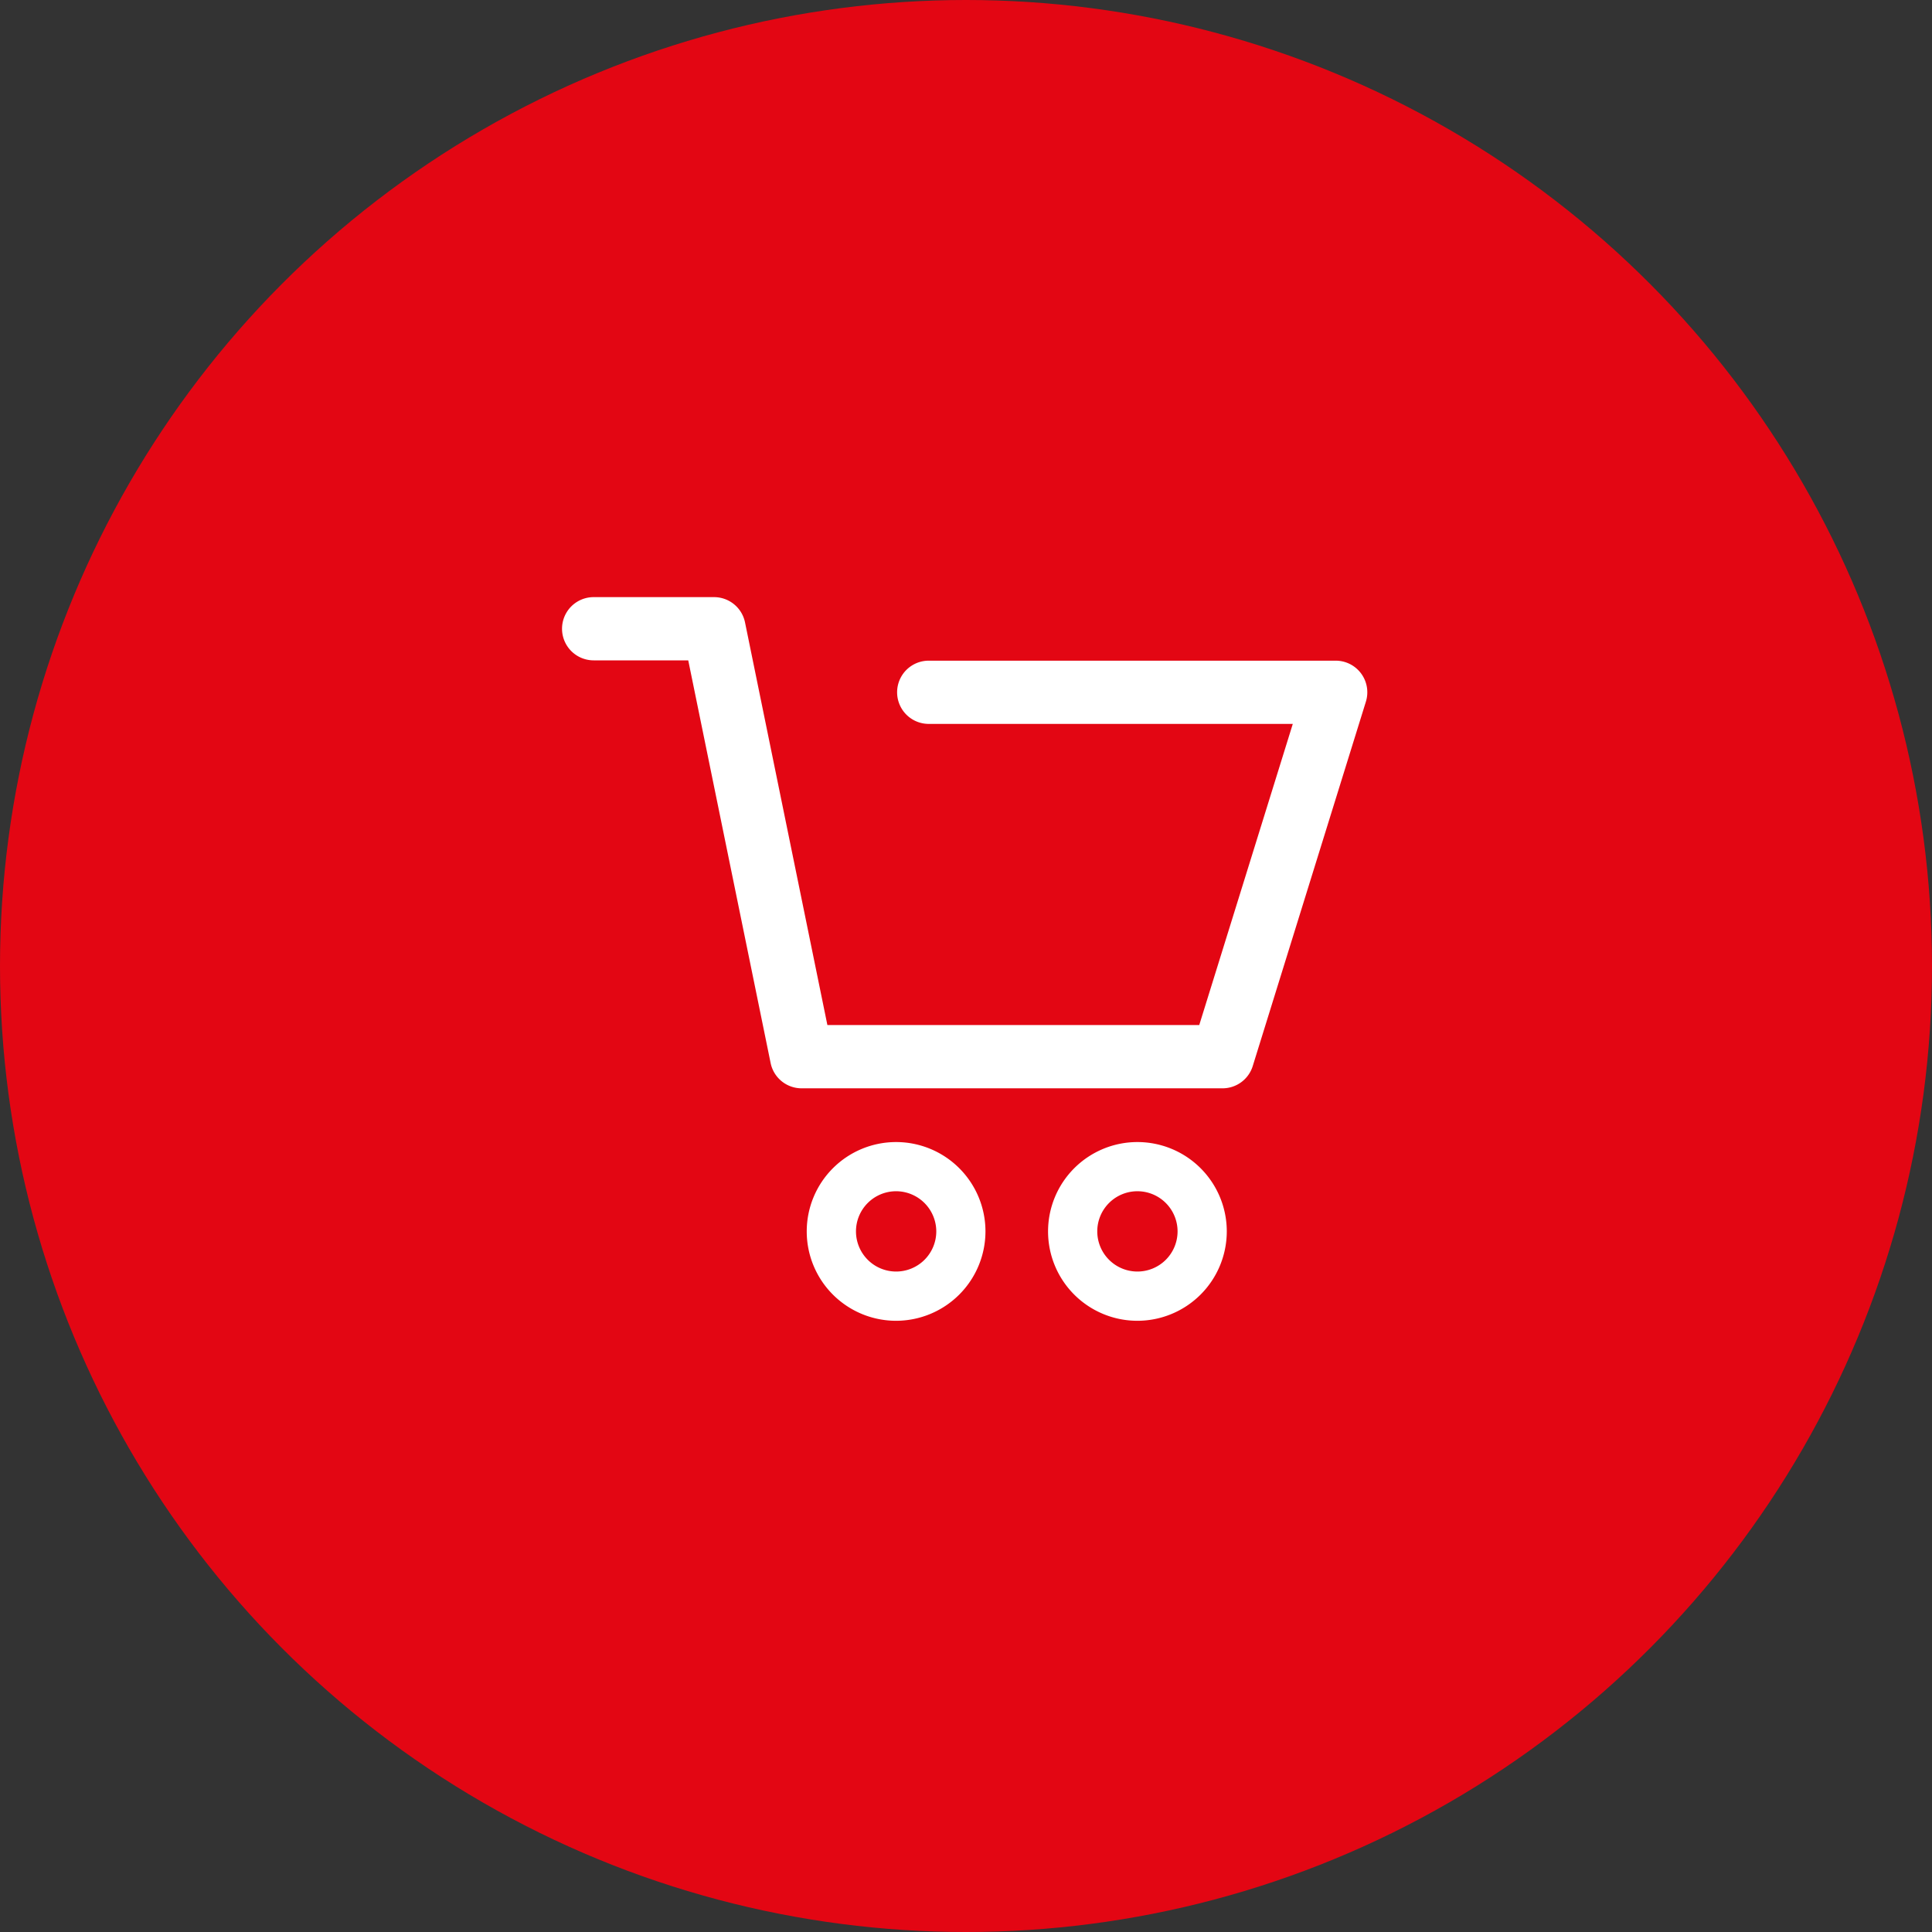 <?xml version="1.0" encoding="utf-8"?><svg xmlns="http://www.w3.org/2000/svg" width="55" height="55" viewBox="0 0 55 55">
  <rect x="0" y="0" width="55" height="55" fill="#333333" stroke="none"/>
  <defs>
    <style>
      .cls-1 {
        fill: #e30613;
      }

      .cls-2 {
        fill: #fff;
      }
    </style>
  </defs>
  <g id="Gruppe_993" data-name="Gruppe 993" transform="translate(-1189 -2027)">
    <circle id="Ellipse_16" data-name="Ellipse 16" class="cls-1" cx="27.5" cy="27.5" r="27.5" transform="translate(1189 2027)"/>
    <g id="Basket" transform="translate(876.252 1600.924)">
      <path id="Pfad_317" data-name="Pfad 317" class="cls-2" d="M347.551,457.058H335.568a.9.9,0,0,1-.882-.72l-2.345-11.463h-2.693a.9.9,0,1,1,0-1.8h3.427a.9.9,0,0,1,.882.719l2.345,11.463h10.586l2.663-8.573H339.187a.9.9,0,1,1,0-1.8h11.586a.9.9,0,0,1,.859,1.167l-3.221,10.373A.9.9,0,0,1,347.551,457.058Z"/>
      <path id="Pfad_318" data-name="Pfad 318" class="cls-2" d="M345.127,463.676a2.544,2.544,0,1,1,2.545-2.544A2.547,2.547,0,0,1,345.127,463.676Zm0-3.688a1.143,1.143,0,1,0,1.144,1.144A1.144,1.144,0,0,0,345.127,459.988Z"/>
      <path id="Pfad_319" data-name="Pfad 319" class="cls-2" d="M338.258,463.676a2.544,2.544,0,1,1,2.544-2.544A2.547,2.547,0,0,1,338.258,463.676Zm0-3.688a1.143,1.143,0,1,0,1.144,1.144A1.146,1.146,0,0,0,338.258,459.988Z"/>
    </g>
  </g>
</svg>
